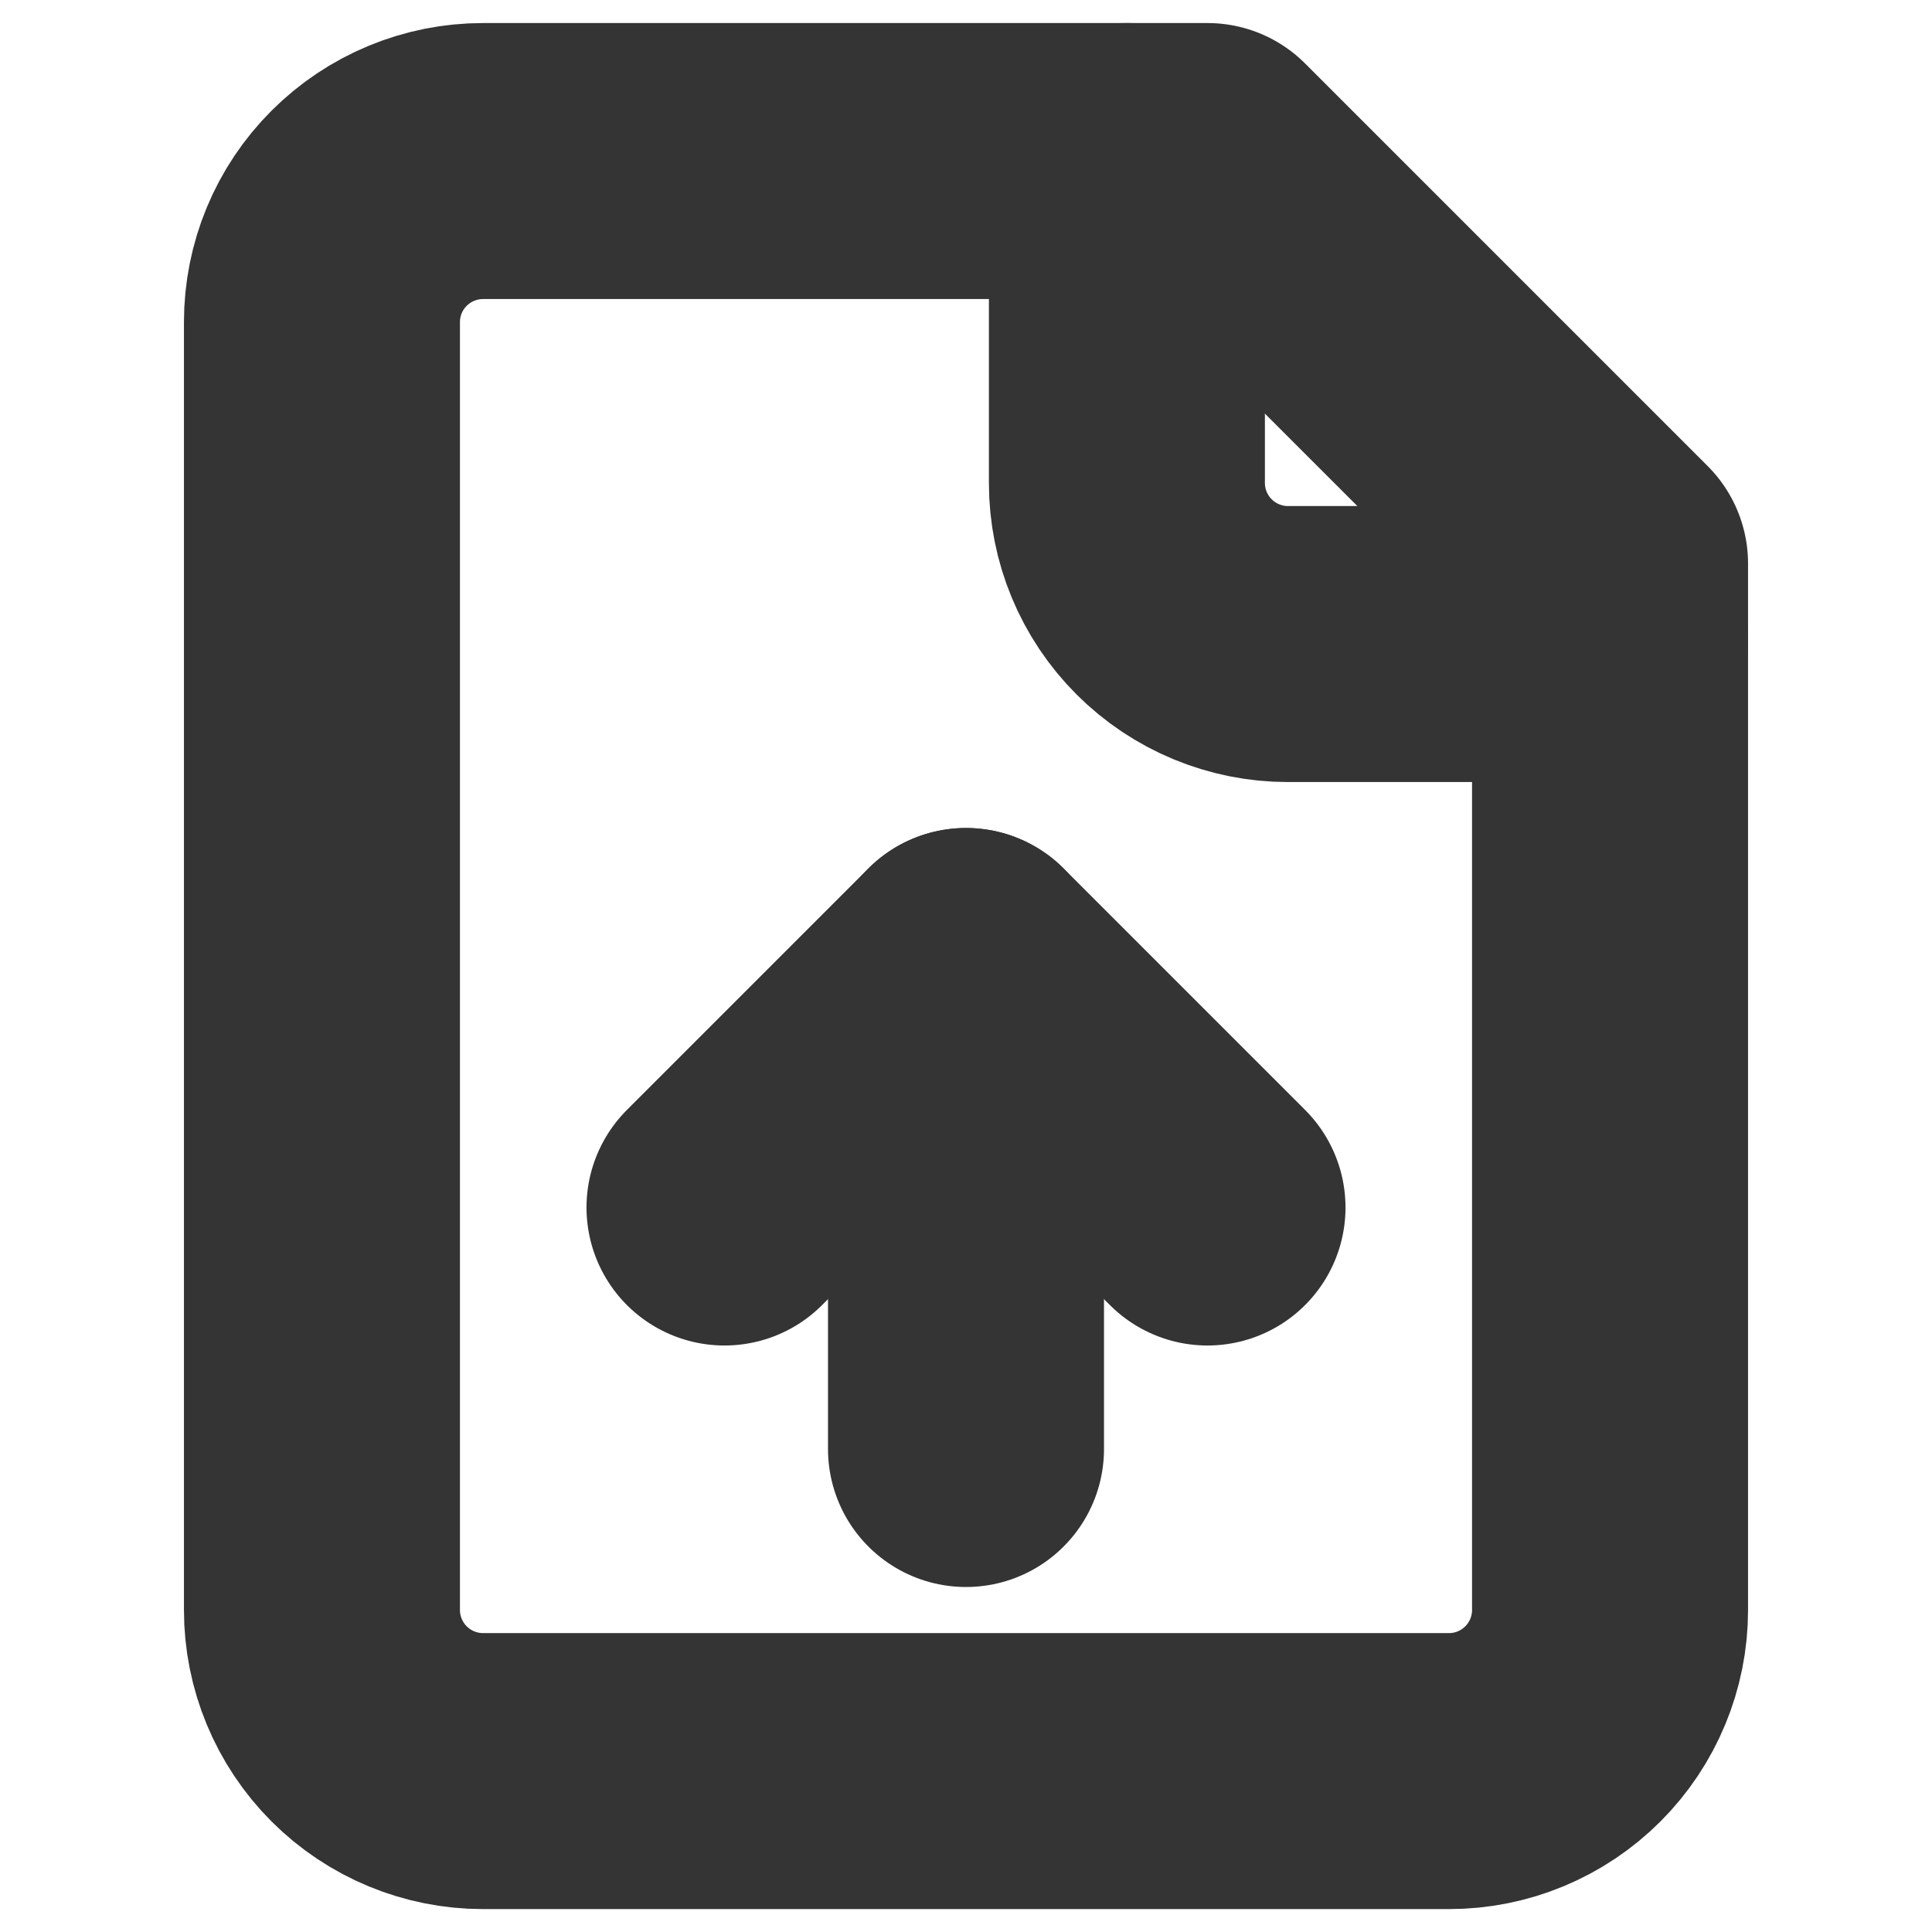 <svg width="14" height="14" viewBox="0 0 14 14" fill="none" xmlns="http://www.w3.org/2000/svg">
<path d="M8.75 1.167H3.5C3.191 1.167 2.894 1.29 2.675 1.509C2.456 1.727 2.333 2.024 2.333 2.334V11.667C2.333 11.976 2.456 12.273 2.675 12.492C2.894 12.711 3.191 12.834 3.5 12.834H10.5C10.81 12.834 11.106 12.711 11.325 12.492C11.544 12.273 11.667 11.976 11.667 11.667V4.084L8.75 1.167Z" stroke="#343434" stroke-width="2" stroke-linecap="round" stroke-linejoin="round"/>
<path d="M8.166 1.167V3.5C8.166 3.81 8.289 4.106 8.508 4.325C8.727 4.544 9.024 4.667 9.333 4.667H11.666" stroke="#343434" stroke-width="2" stroke-linecap="round" stroke-linejoin="round"/>
<path d="M7 7V10.5" stroke="#343434" stroke-width="2" stroke-linecap="round" stroke-linejoin="round"/>
<path d="M8.75 8.75L7 7L5.25 8.75" stroke="#343434" stroke-width="2" stroke-linecap="round" stroke-linejoin="round"/>
</svg>
